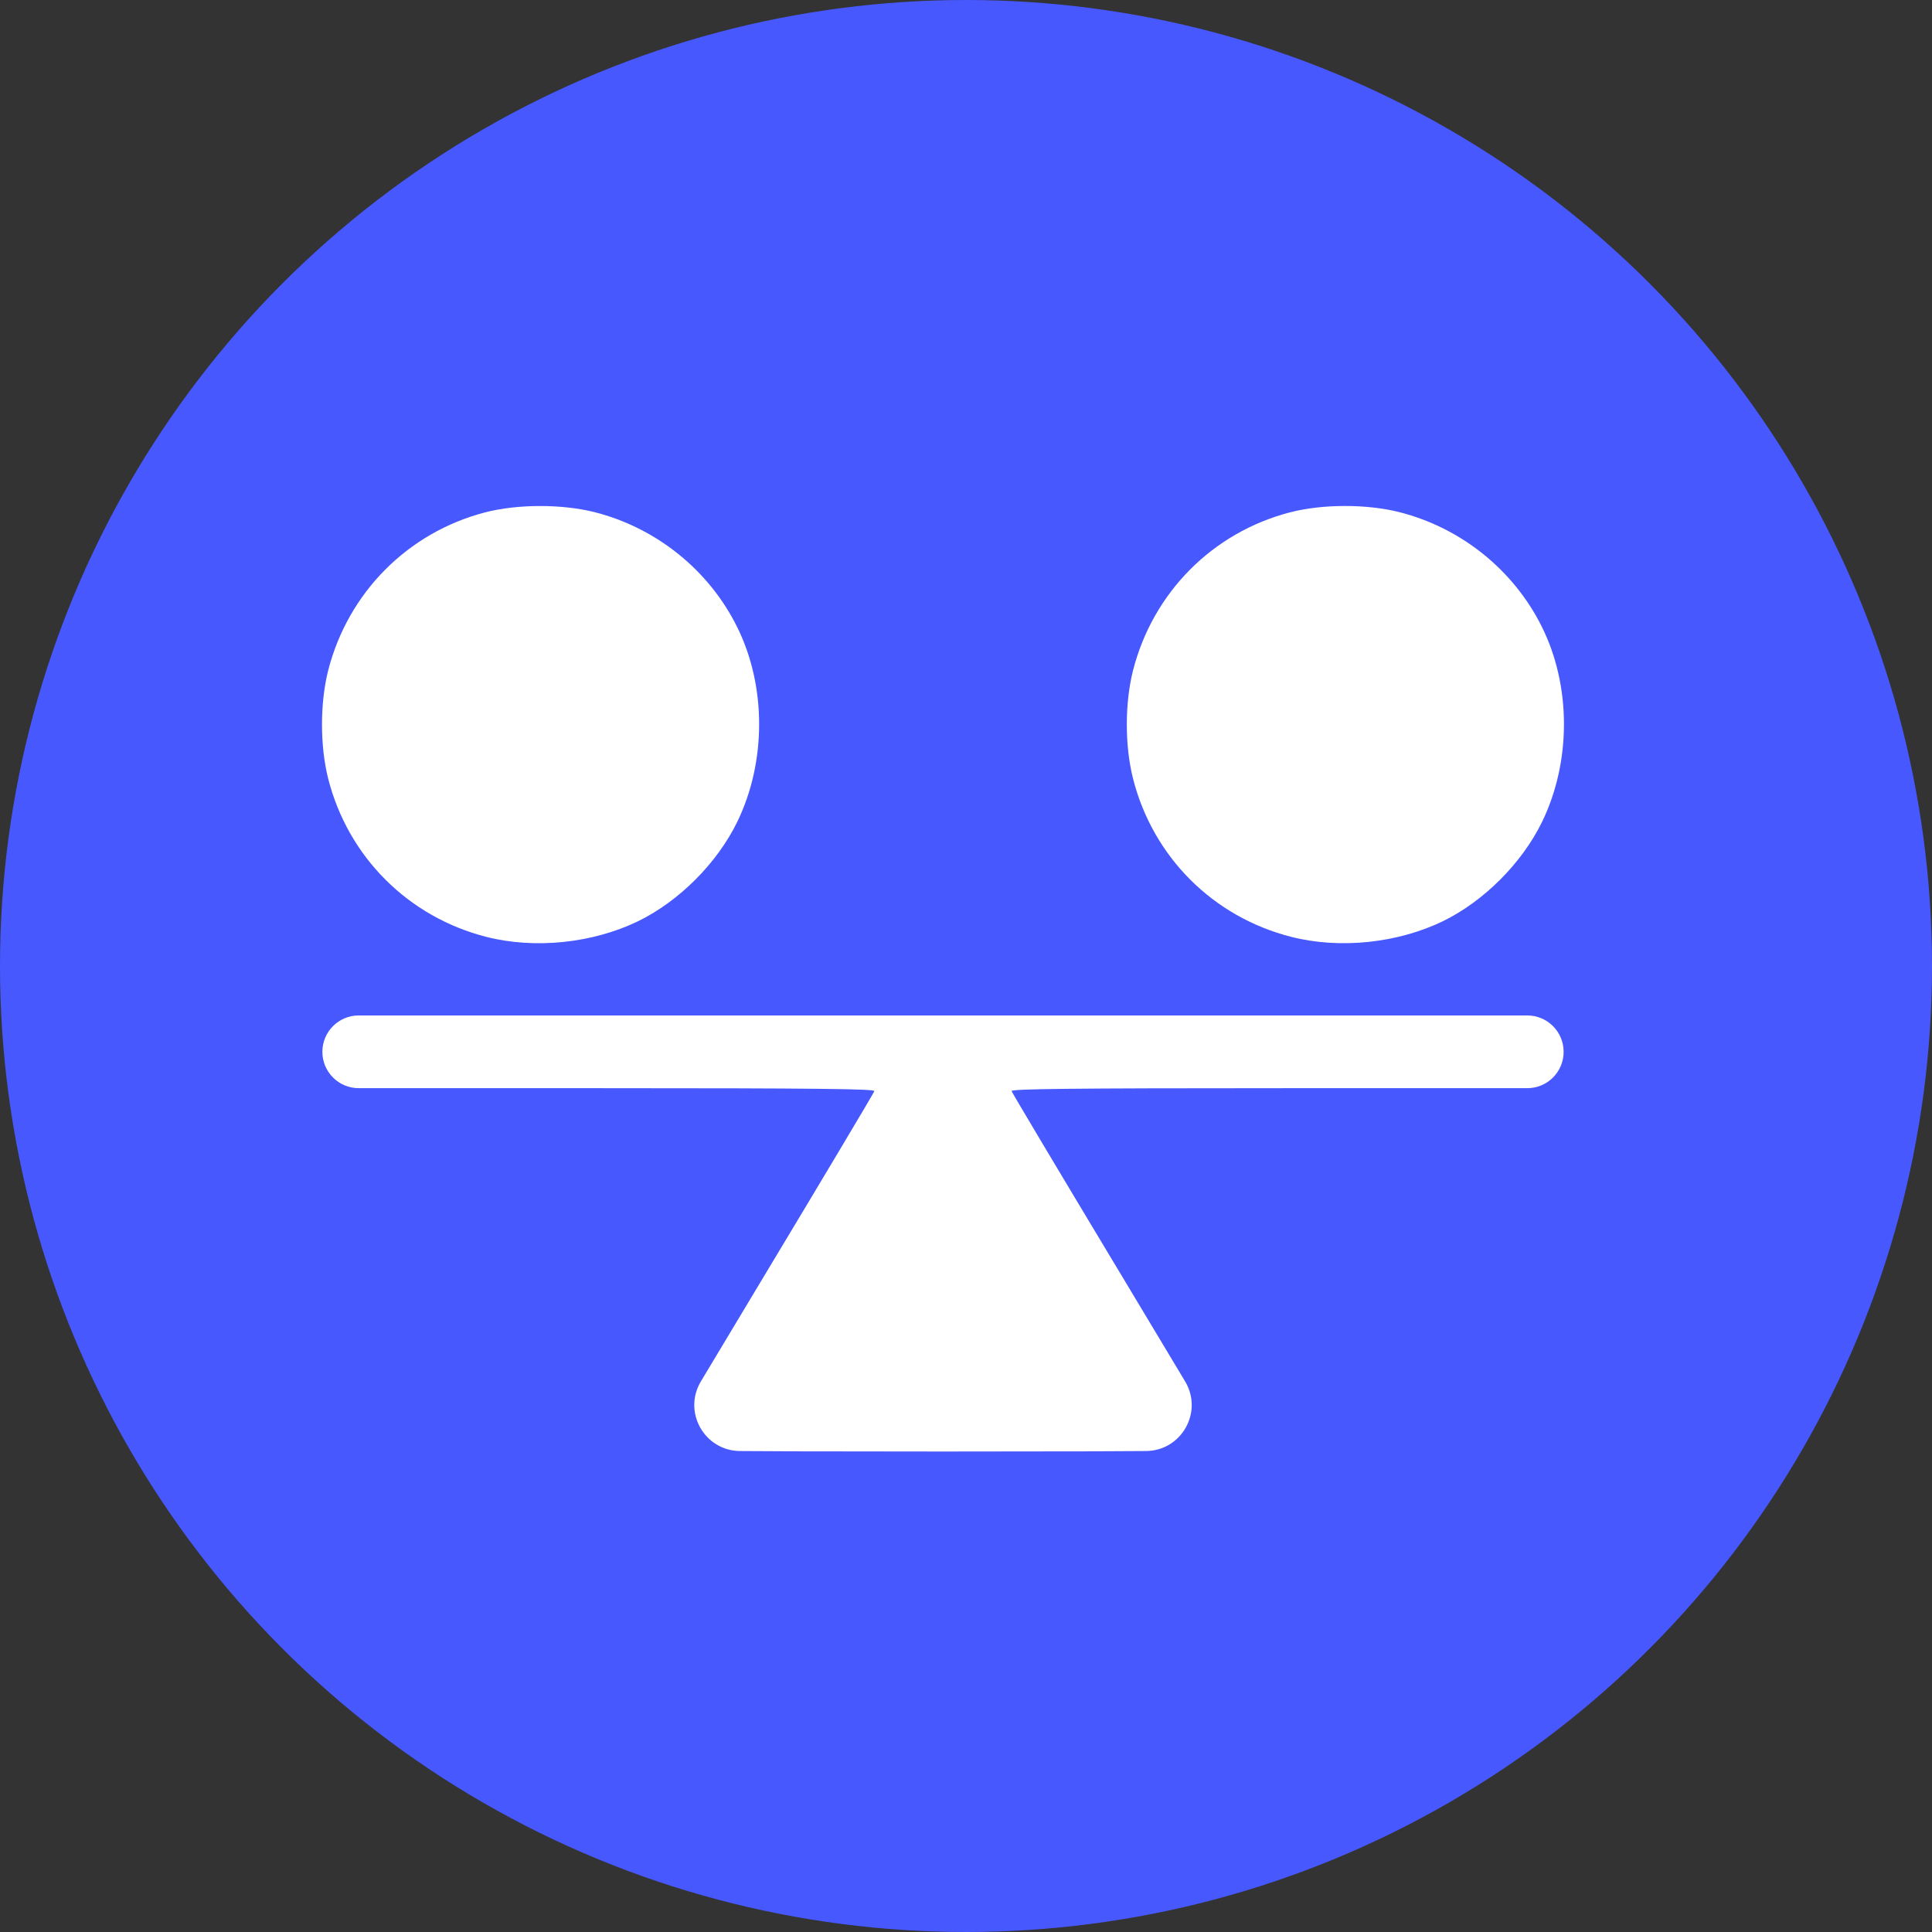 <svg width="42" height="42" viewBox="0 0 42 42" fill="none" xmlns="http://www.w3.org/2000/svg">
<rect x="0" y="0" width="42" height="42" fill="#333333" stroke="none"/>
<circle cx="21" cy="21" r="21" fill="#4758FF"/>
<path d="M10.544 11.139C8.863 11.577 7.567 12.884 7.134 14.575C6.955 15.287 6.955 16.215 7.134 16.926C7.567 18.628 8.874 19.935 10.576 20.368C11.635 20.636 12.884 20.505 13.875 20.025C14.766 19.588 15.588 18.765 16.026 17.869C16.663 16.562 16.663 14.908 16.02 13.621C15.409 12.394 14.271 11.476 12.927 11.134C12.215 10.955 11.256 10.955 10.544 11.139Z" fill="white"/>
<path d="M28.04 11.139C26.359 11.576 25.063 12.883 24.631 14.575C24.451 15.287 24.451 16.214 24.631 16.926C25.063 18.628 26.37 19.935 28.072 20.367C29.131 20.636 30.38 20.504 31.371 20.025C32.262 19.587 33.084 18.765 33.522 17.869C34.159 16.562 34.159 14.907 33.516 13.621C32.905 12.393 31.767 11.476 30.423 11.134C29.711 10.954 28.752 10.954 28.04 11.139Z" fill="white"/>
<path d="M7.008 22.866C7.008 23.302 7.362 23.656 7.798 23.656H13.021C17.812 23.656 19.029 23.672 19.008 23.72C18.998 23.756 17.939 25.532 16.658 27.662L15.237 30.03C14.838 30.695 15.314 31.54 16.089 31.544L17.417 31.551C19.114 31.556 21.886 31.556 23.583 31.551L24.911 31.544C25.686 31.54 26.162 30.695 25.763 30.03L24.342 27.662C23.061 25.532 22.002 23.756 21.991 23.72C21.97 23.672 23.188 23.656 27.979 23.656H33.202C33.638 23.656 33.992 23.302 33.992 22.866C33.992 22.429 33.638 22.075 33.202 22.075H20.5H7.798C7.362 22.075 7.008 22.429 7.008 22.866Z" fill="white"/>
</svg>
